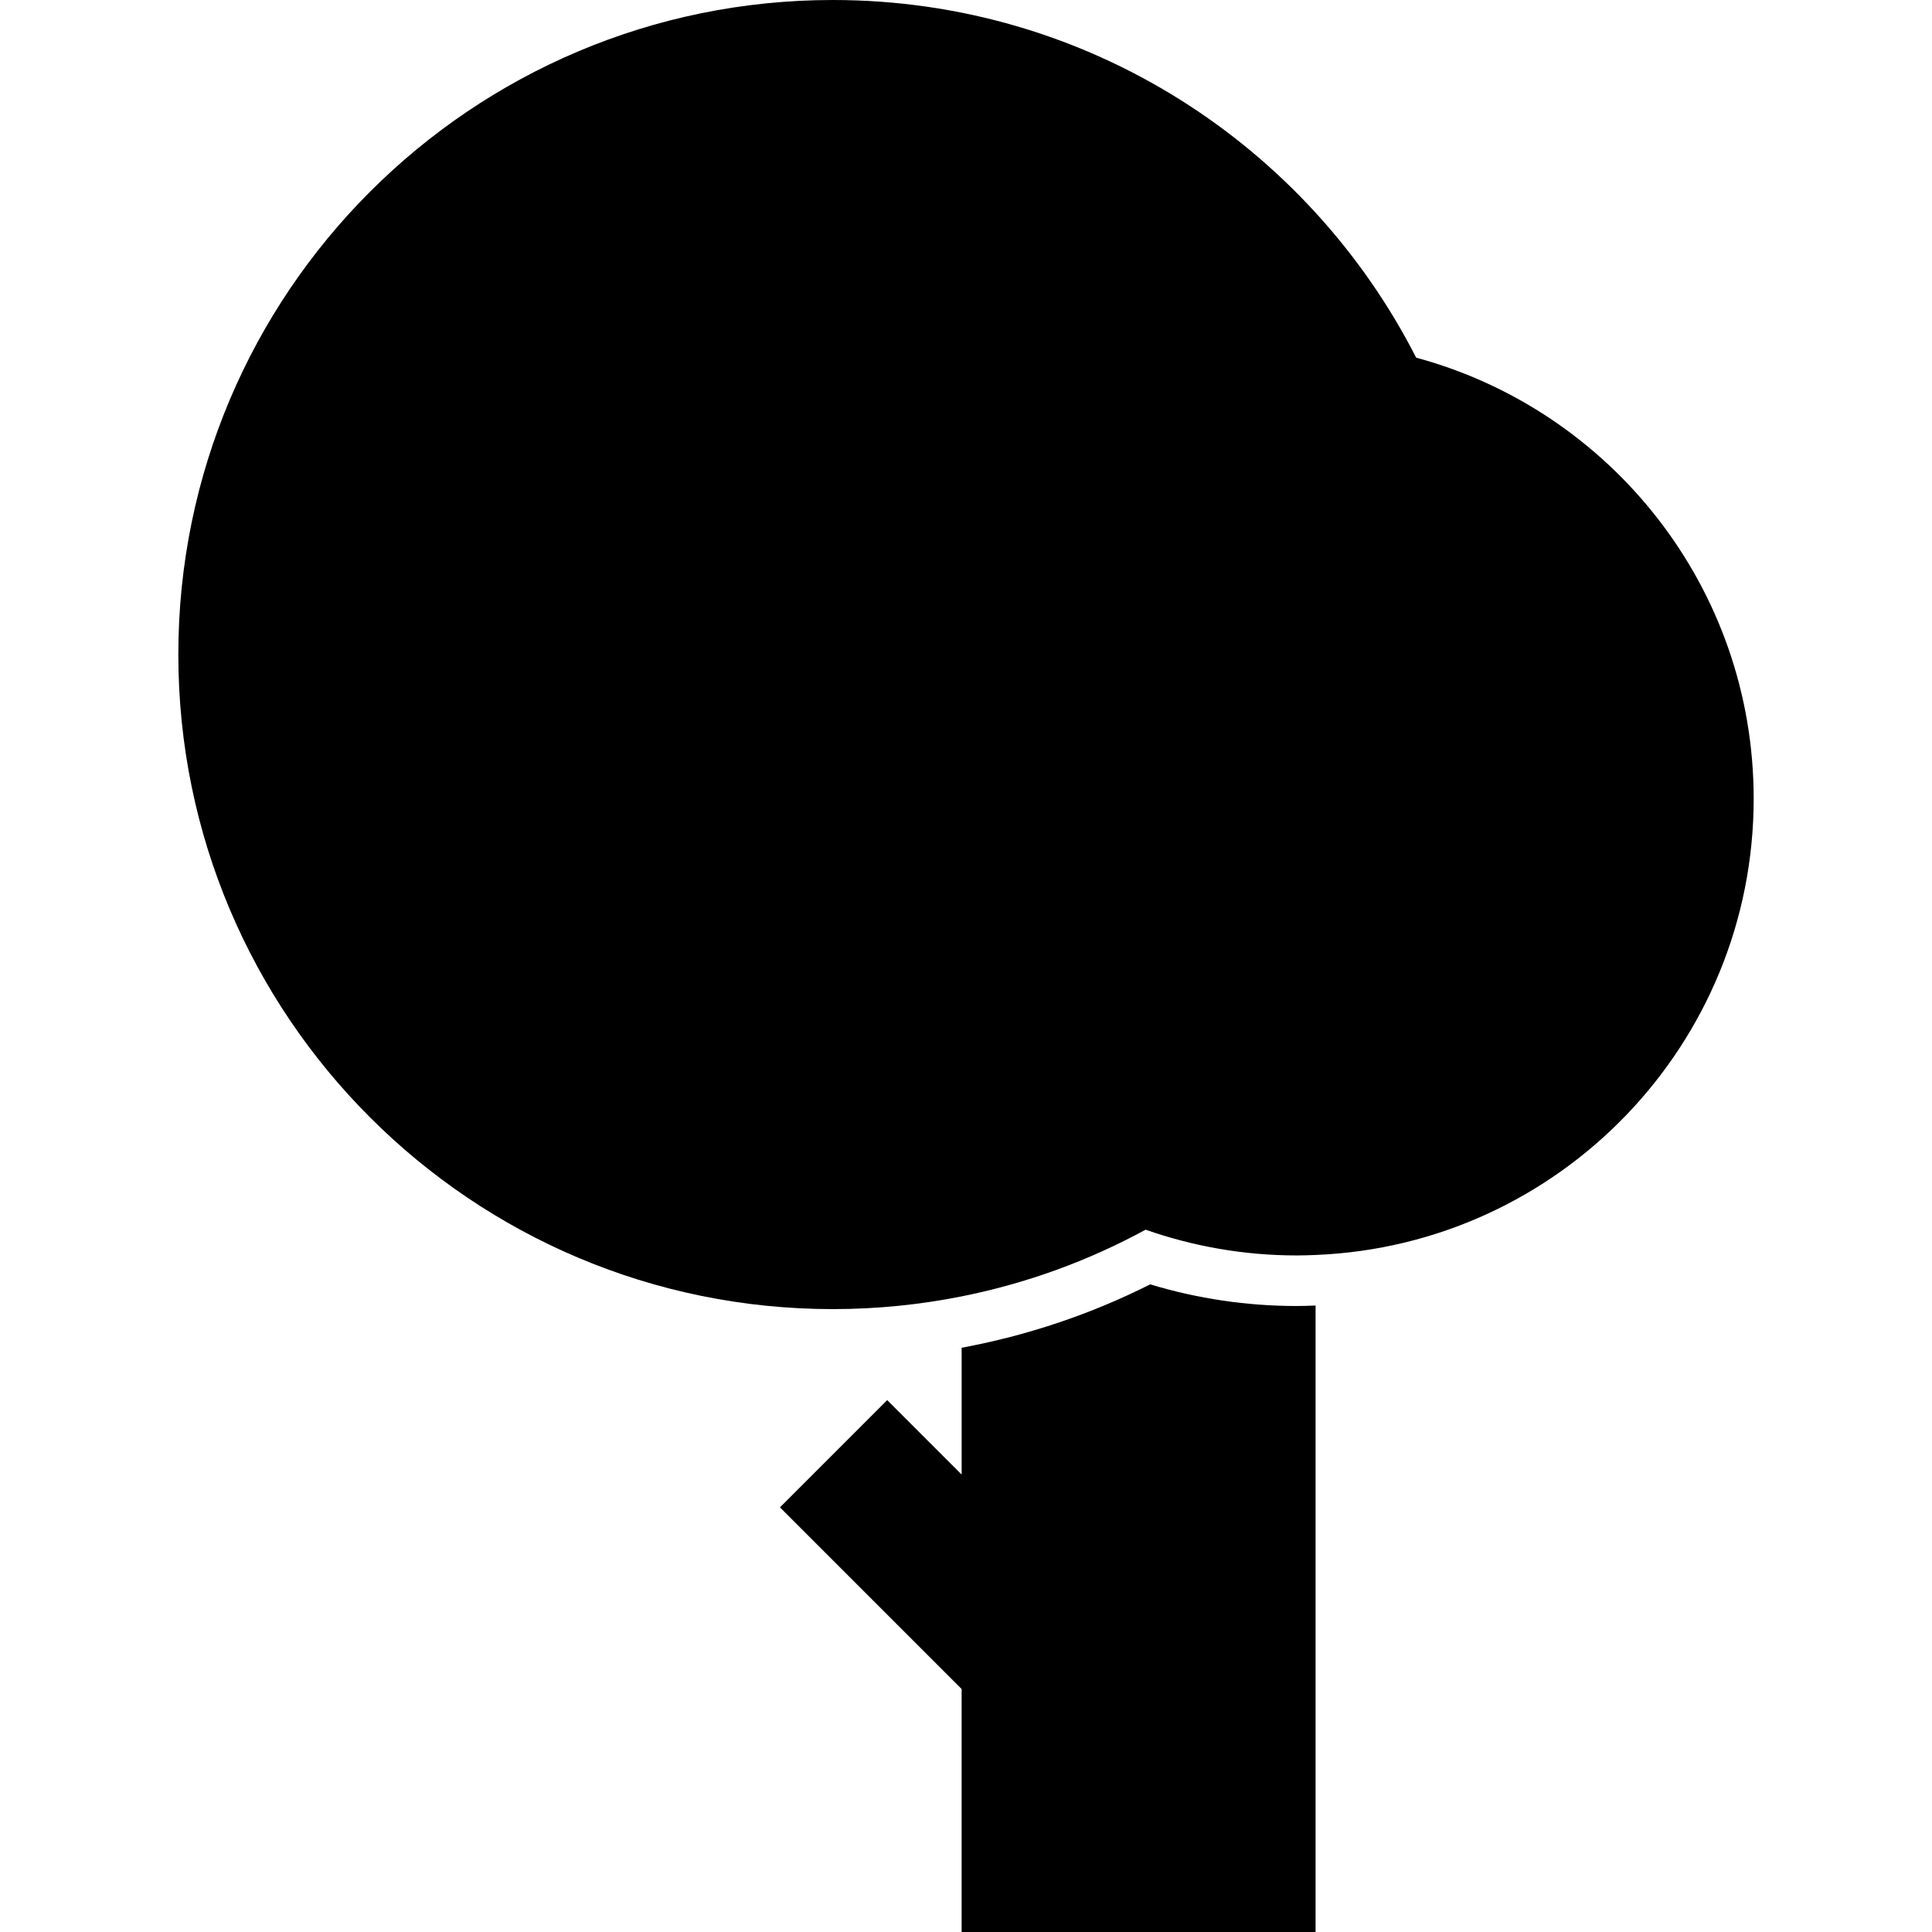 <?xml version="1.0" encoding="iso-8859-1"?>
<!-- Uploaded to: SVG Repo, www.svgrepo.com, Generator: SVG Repo Mixer Tools -->
<!DOCTYPE svg PUBLIC "-//W3C//DTD SVG 1.1//EN" "http://www.w3.org/Graphics/SVG/1.1/DTD/svg11.dtd">
<svg fill="#000000" version="1.1" id="Capa_1" xmlns="http://www.w3.org/2000/svg" xmlns:xlink="http://www.w3.org/1999/xlink" 
	 width="800px" height="800px" viewBox="0 0 584.662 584.662"
	 xml:space="preserve">
<g>
	<g>
		<path d="M398.117,584.662V395.08c-1.883,0.067-3.762,0.144-5.662,0.144c-15.094,0-29.994-2.2-44.385-6.552
			c-17.98,9.064-37.236,15.505-57.057,19.184v38.372L268.486,423.7l-32.458,32.457l54.982,54.982v73.522H398.117L398.117,584.662z"
			/>
		<path d="M428.561,108.238C395.807,44.012,329.086,0,252.044,0C142.646,0,53.965,88.685,53.965,198.08
			c0,109.398,88.685,198.083,198.08,198.083c13.342,0,26.368-1.337,38.972-3.853c19.774-3.947,38.491-10.823,55.665-20.181
			c14.33,5.027,29.725,7.794,45.773,7.794c1.898,0,3.779-0.067,5.662-0.144c73.719-2.972,132.58-63.648,132.58-138.098
			C530.693,177.832,487.393,124.12,428.561,108.238z"/>
	</g>
</g>
</svg>